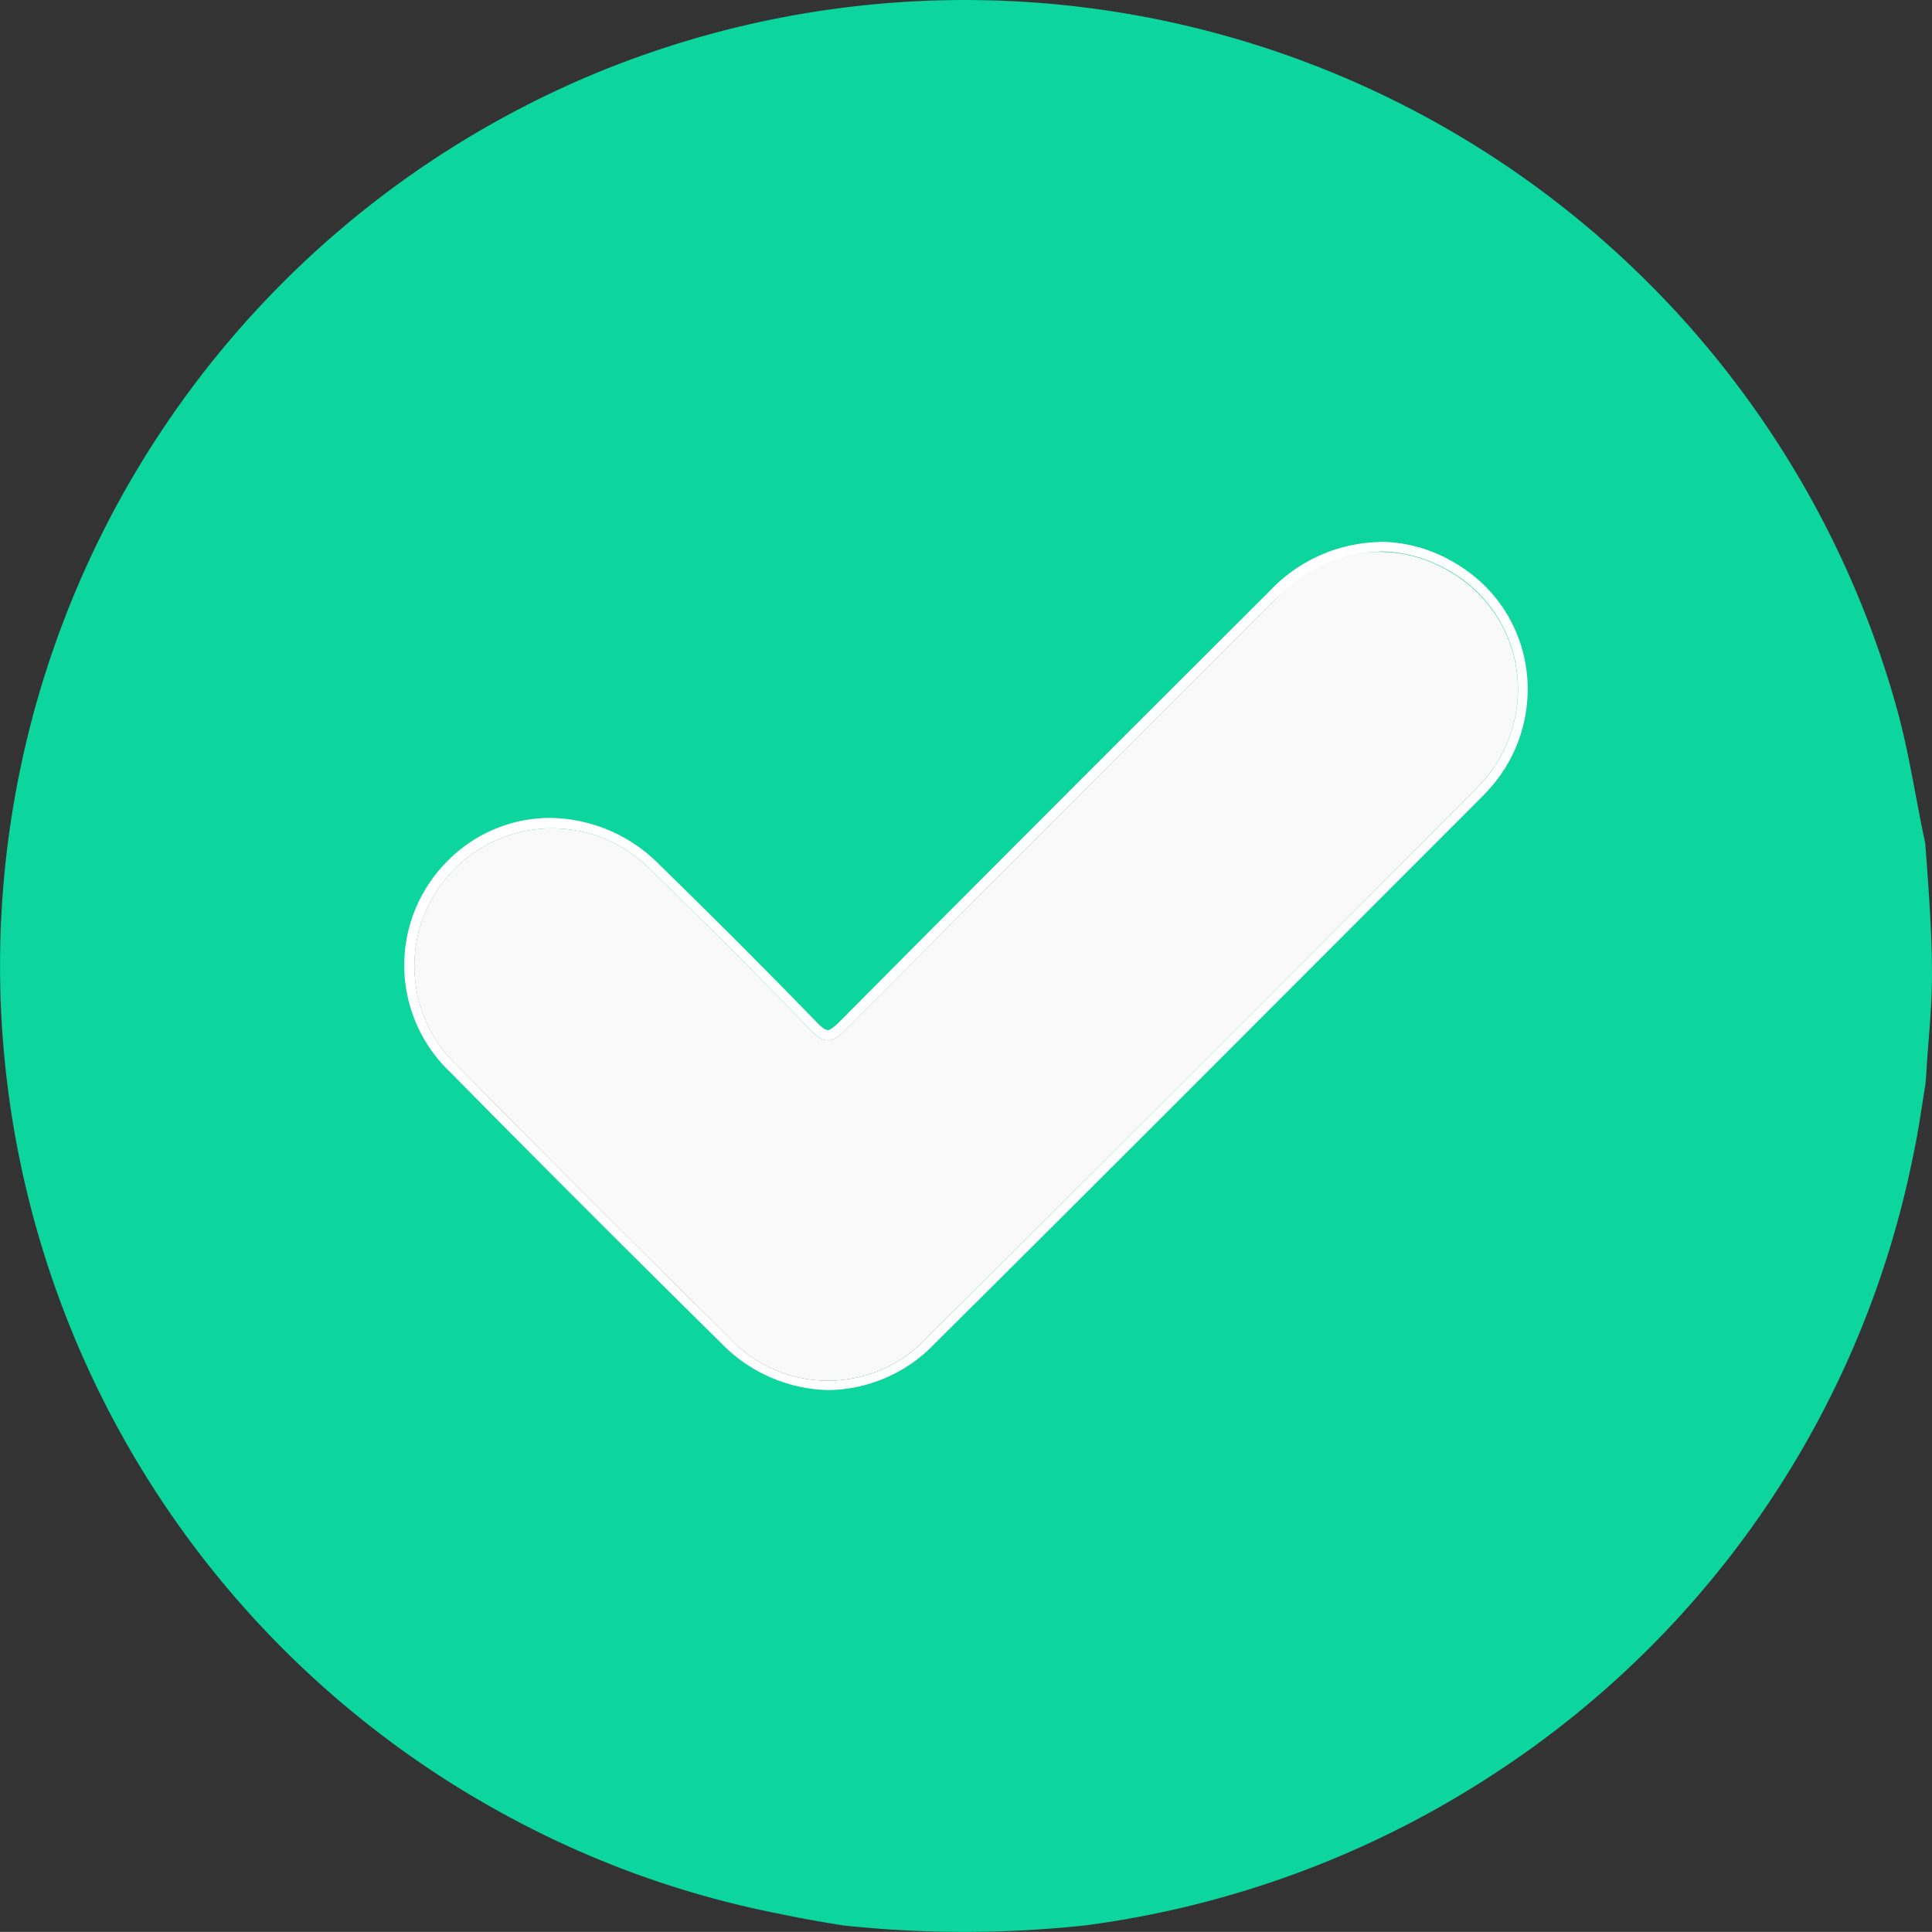 <?xml version="1.0" encoding="UTF-8" standalone="no"?>
<!-- Created with Inkscape (http://www.inkscape.org/) -->

<svg
   width="19.993"
   height="19.992"
   viewBox="0 0 19.993 19.992"
   version="1.1"
   id="svg5"
   inkscape:version="1.1 (c68e22c387, 2021-05-23)"
   sodipodi:docname="icon-validation-01.svg"
   xmlns:inkscape="http://www.inkscape.org/namespaces/inkscape"
   xmlns:sodipodi="http://sodipodi.sourceforge.net/DTD/sodipodi-0.dtd"
   xmlns="http://www.w3.org/2000/svg"
   xmlns:svg="http://www.w3.org/2000/svg">
  <rect x="0" y="0" width="19.993" height="19.992" fill="#333333" stroke="none"/>
  <sodipodi:namedview
     id="namedview7"
     pagecolor="#ffffff"
     bordercolor="#666666"
     borderopacity="1.0"
     inkscape:pageshadow="2"
     inkscape:pageopacity="0.0"
     inkscape:pagecheckerboard="0"
     inkscape:document-units="px"
     showgrid="false"
     lock-margins="true"
     showborder="true"
     inkscape:showpageshadow="false"
     units="px"
     width="600px"
     fit-margin-left="0"
     fit-margin-top="0"
     fit-margin-right="0"
     fit-margin-bottom="0"
     inkscape:zoom="1.875"
     inkscape:cx="-184.8"
     inkscape:cy="-146.93333"
     inkscape:window-width="1920"
     inkscape:window-height="1009"
     inkscape:window-x="-8"
     inkscape:window-y="-8"
     inkscape:window-maximized="1"
     inkscape:current-layer="layer1" />
  <defs
     id="defs2" />
  <g
     inkscape:label="Calque 1"
     inkscape:groupmode="layer"
     id="layer1"
     transform="translate(-484.937,-346.804)">
    <g
       transform="translate(-2438.583,-2532.79)"
       id="g514">
      <path
         d="m 2929.61,2880.383 a 10,10 0 0 0 -0.859,17.993 9.864,9.864 0 0 0 2.811,1.018 q 0.339,0.071 0.685,0.125 a 11.714,11.714 0 0 0 2.5,0 10.128,10.128 0 0 0 4.259,-1.585 9.974,9.974 0 0 0 4.316,-6.4 c 0.051,-0.235 0.082,-0.474 0.122,-0.711 0.01,-0.094 0.013,-0.188 0.02,-0.281 0.022,-0.281 0.047,-0.563 0.049,-0.846 0,-0.461 -0.036,-0.918 -0.07,-1.377 -0.1,-0.462 -0.166,-0.932 -0.292,-1.386 a 10.009,10.009 0 0 0 -13.541,-6.55 z m 9.233,7.323 -0.051,0.053 q -2.834,2.837 -5.674,5.67 a 1.4,1.4 0 0 1 -2.066,0 q -1.407,-1.389 -2.8,-2.8 a 1.425,1.425 0 1 1 2.011,-2.018 q 0.828,0.808 1.634,1.637 c 0.147,0.152 0.228,0.146 0.375,0 q 2.219,-2.236 4.452,-4.458 a 1.413,1.413 0 0 1 1.8,-0.275 1.387,1.387 0 0 1 0.155,0.105 c 0.026,0.02 0.051,0.041 0.075,0.063 a 1.4,1.4 0 0 1 0.468,1.055 1.446,1.446 0 0 1 -0.379,0.968 z"
         fill="#0cd59e"
         id="path508" />
      <path
         d="m 3011.346,2982.387 c -0.024,-0.022 -0.049,-0.043 -0.075,-0.063 a 1.525,1.525 0 0 0 -0.156,-0.105 1.413,1.413 0 0 0 -1.8,0.276 q -2.23,2.224 -4.452,4.458 c -0.147,0.148 -0.228,0.154 -0.375,0 q -0.8,-0.831 -1.634,-1.637 a 1.425,1.425 0 1 0 -2.011,2.018 q 1.39,1.407 2.8,2.8 a 1.4,1.4 0 0 0 2.066,0 q 2.845,-2.827 5.674,-5.67 l 0.051,-0.054 a 1.44,1.44 0 0 0 0.382,-0.971 1.4,1.4 0 0 0 -0.47,-1.052 z"
         transform="translate(-72.588,-96.707)"
         fill="#f9f9f9"
         id="path510" />
      <path
         d="m 3010.385,2982.01 a 1.512,1.512 0 0 0 -1.069,0.485 q -2.23,2.224 -4.452,4.458 c -0.147,0.148 -0.228,0.154 -0.375,0 q -0.8,-0.831 -1.634,-1.637 a 1.425,1.425 0 1 0 -2.011,2.018 q 1.39,1.407 2.8,2.8 a 1.4,1.4 0 0 0 2.066,0 q 2.845,-2.827 5.674,-5.67 l 0.051,-0.054 a 1.44,1.44 0 0 0 0.382,-0.971 1.4,1.4 0 0 0 -0.467,-1.055 c -0.024,-0.022 -0.049,-0.043 -0.075,-0.063 a 1.525,1.525 0 0 0 -0.156,-0.105 1.444,1.444 0 0 0 -0.731,-0.209 m 0,-0.1 v 0 a 1.534,1.534 0 0 1 0.782,0.223 1.585,1.585 0 0 1 0.166,0.113 c 0.027,0.021 0.054,0.044 0.081,0.067 a 1.505,1.505 0 0 1 0.5,1.13 1.543,1.543 0 0 1 -0.408,1.038 l -0.053,0.057 -1.147,1.148 c -1.482,1.484 -3.014,3.019 -4.528,4.522 a 1.546,1.546 0 0 1 -1.1,0.481 1.59,1.59 0 0 1 -1.109,-0.485 c -0.9,-0.888 -1.815,-1.8 -2.8,-2.8 a 1.524,1.524 0 0 1 -0.036,-2.187 1.489,1.489 0 0 1 1.063,-0.449 1.611,1.611 0 0 1 1.125,0.476 c 0.591,0.577 1.126,1.113 1.636,1.639 0.065,0.067 0.1,0.081 0.114,0.081 0.014,0 0.05,-0.015 0.119,-0.084 1.528,-1.539 3.042,-3.052 4.452,-4.458 a 1.61,1.61 0 0 1 1.14,-0.509 z"
         transform="translate(-72.588,-96.707)"
         fill="#ffffff"
         id="path512" />
    </g>
  </g>
</svg>
